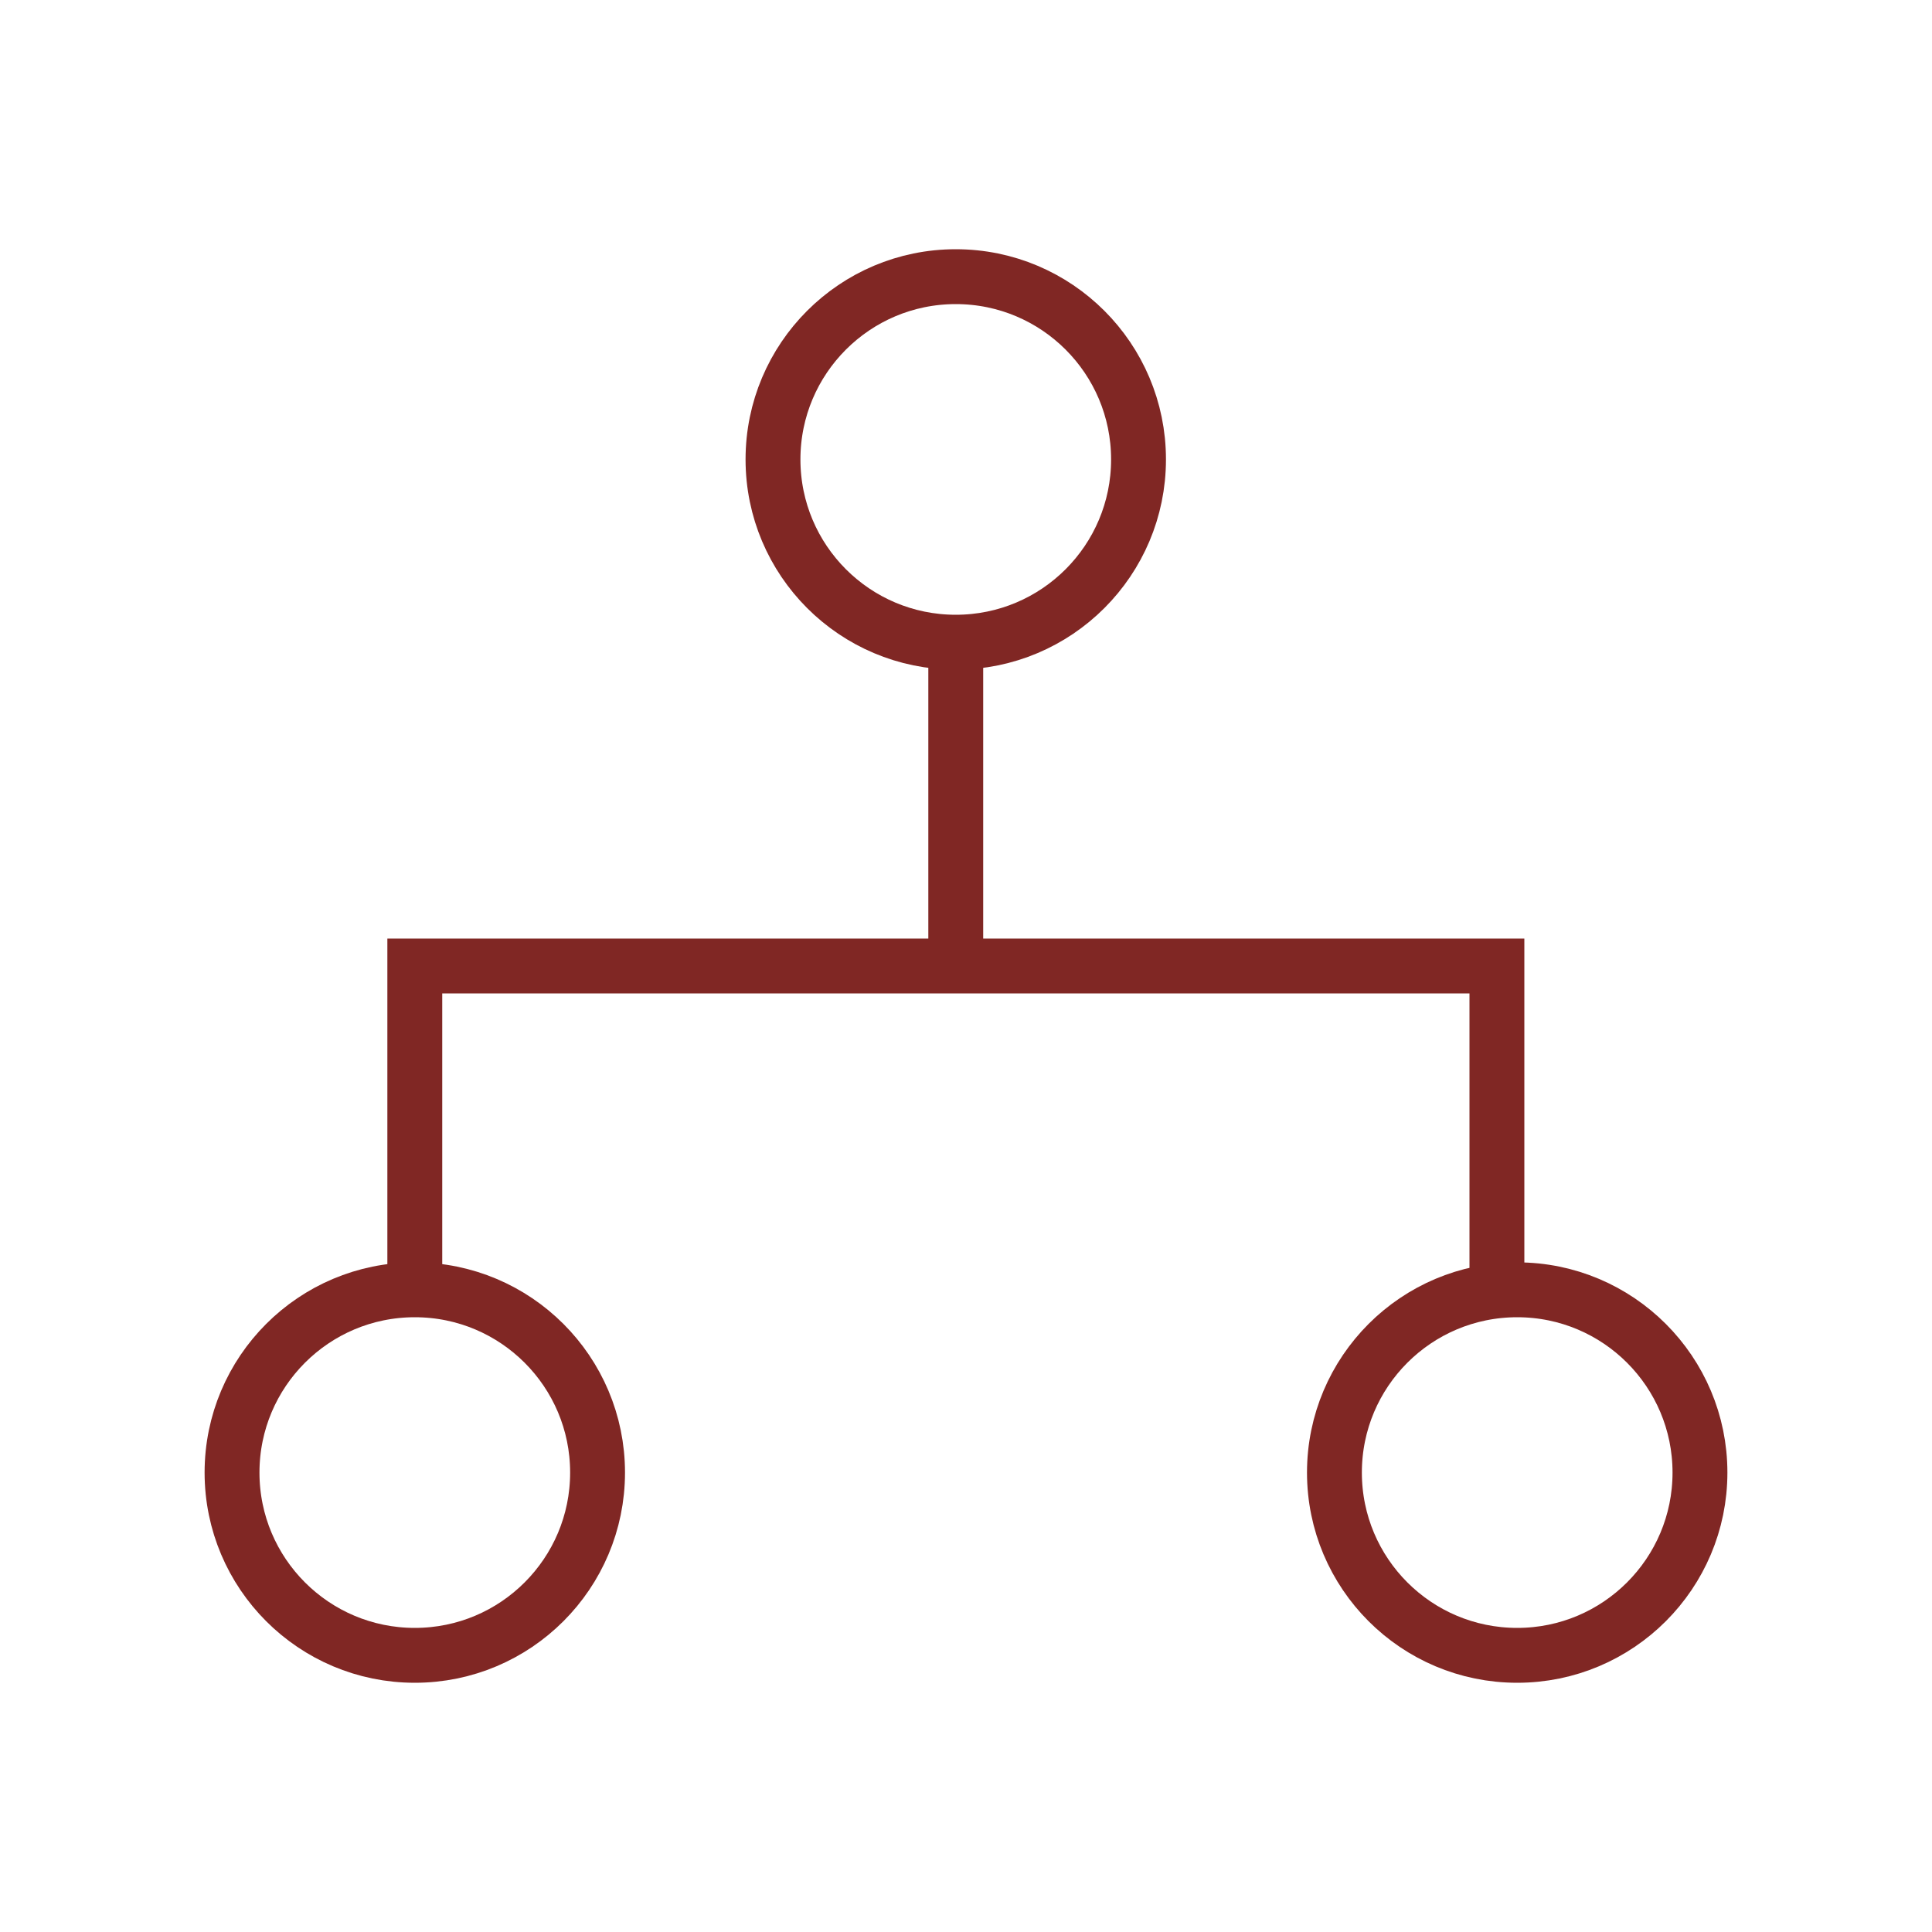 <svg xmlns="http://www.w3.org/2000/svg" xmlns:xlink="http://www.w3.org/1999/xlink" id="&#x5716;&#x5C64;_1" data-name="&#x5716;&#x5C64; 1" width="100" height="100" viewBox="0 0 100 100"><defs><style>.cls-1,.cls-3{fill:none;}.cls-2{clip-path:url(#clip-path);}.cls-3{stroke:#802724;stroke-miterlimit:10;stroke-width:2.84px;}</style><clipPath id="clip-path"><rect class="cls-1" x="-279.18" y="368.34" width="1801.3" height="573.64"></rect></clipPath></defs><circle class="cls-3" cx="49.47" cy="23.78" r="9.46"></circle><circle class="cls-3" cx="21.47" cy="76.22" r="9.46"></circle><circle class="cls-3" cx="78.53" cy="76.22" r="9.46"></circle><line class="cls-3" x1="49.47" y1="33.24" x2="49.47" y2="50"></line><polyline class="cls-3" points="77.48 66.76 77.48 50 21.47 50 21.47 66.76"></polyline></svg>